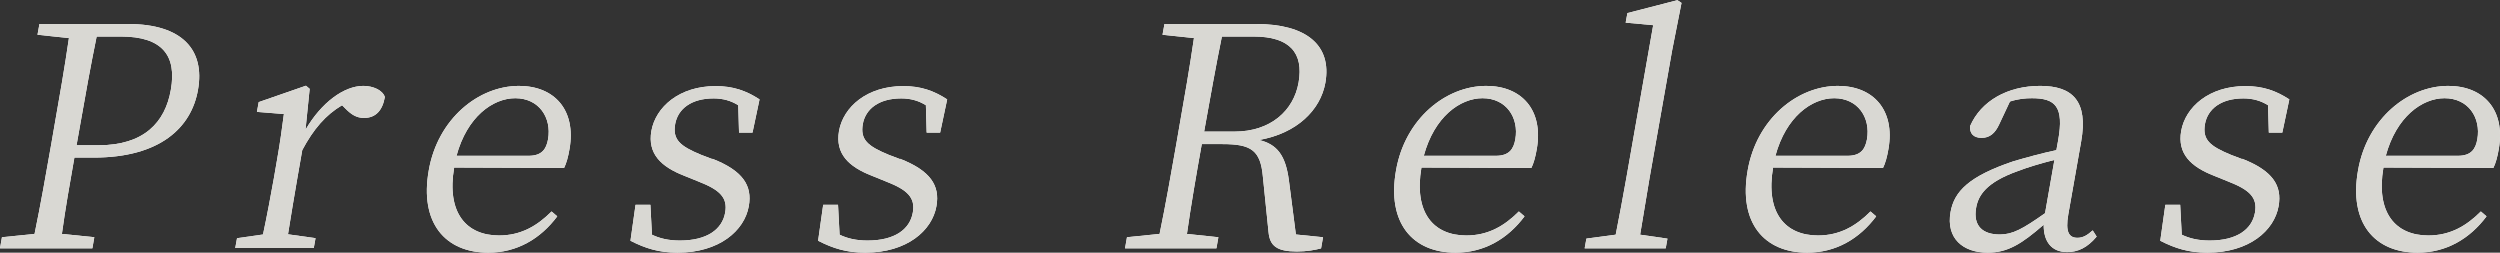 <?xml version="1.0" encoding="UTF-8"?>
<svg id="_レイヤー_2" data-name="レイヤー 2" xmlns="http://www.w3.org/2000/svg" viewBox="0 0 128.04 12.94">
  <rect x="0" y="0" width="128.04" height="12.94" fill="#333333" stroke="none"/>
  <defs>
    <style>
      .cls-1 {
        fill: #fff;
      }

      .cls-2 {
        fill: #d9d8d3;
      }
    </style>
  </defs>
  <g id="design">
    <g>
      <g>
        <path class="cls-1" d="m3.81,8.07c-.23,1.31-.46,2.59-.64,3.91l1.66.17-.1.57H0l.1-.57,1.67-.17c.31-1.5.58-3.03.85-4.57l.15-.87c.27-1.53.54-3.07.76-4.59l-1.61-.17.1-.55h4.54c2.79,0,3.94,1.34,3.58,3.37-.34,1.94-1.95,3.47-5.34,3.47h-.99Zm1.14-6.2c-.31,1.51-.59,3.07-.87,4.67l-.16.9h1.13c2.32,0,3.41-1.17,3.7-2.84.31-1.75-.43-2.73-2.56-2.73h-1.25Z"/>
        <path class="cls-1" d="m15.65,6.64c.81-1.39,1.97-2.24,2.96-2.24.5,0,.99.22,1.1.57-.12.68-.46,1.07-1.07,1.07-.39,0-.66-.19-.93-.46l-.19-.19c-.83.49-1.46,1.21-2.04,2.3l-.25,1.43c-.14.8-.34,2-.48,2.88l1.41.2-.09.5h-4.02l.09-.5,1.33-.19c.19-.88.42-2.1.56-2.9l.15-.87c.18-1.01.26-1.66.36-2.4l-1.38-.11.09-.5,2.42-.84.19.16-.21,2.07Z"/>
        <path class="cls-1" d="m23.26,8.58c-.4,2.33.63,3.48,2.3,3.48,1.12,0,1.95-.49,2.69-1.23l.29.25c-.85,1.14-2.06,1.86-3.53,1.86-2.21,0-3.53-1.53-3.05-4.22.46-2.63,2.54-4.32,4.62-4.32,1.83,0,2.93,1.25,2.59,3.22-.07.41-.16.74-.28.98l-5.62-.02Zm3.81-.6c.69,0,.91-.35,1-.85.19-1.1-.46-2.1-1.68-2.1-1.15,0-2.47.95-3.01,2.95h3.69Z"/>
        <path class="cls-1" d="m36.48,8.13c1.56.61,2.06,1.37,1.87,2.43-.22,1.25-1.51,2.38-3.65,2.38-.95,0-1.65-.22-2.41-.61l.26-1.84h.76l.08,1.53c.39.19.85.3,1.43.3,1.4,0,2.17-.58,2.32-1.43.14-.77-.28-1.17-1.36-1.59l-.74-.3c-1.18-.46-1.88-1.12-1.68-2.29.22-1.23,1.43-2.3,3.29-2.3.91,0,1.57.24,2.25.68l-.36,1.7h-.69l-.04-1.4c-.38-.24-.8-.35-1.26-.35-1.15,0-1.83.54-1.97,1.31-.14.8.24,1.13,1.33,1.58l.58.22Z"/>
        <path class="cls-1" d="m46.09,8.13c1.56.61,2.06,1.37,1.87,2.43-.22,1.25-1.51,2.38-3.65,2.38-.95,0-1.65-.22-2.41-.61l.26-1.84h.76l.08,1.53c.39.19.85.3,1.43.3,1.4,0,2.17-.58,2.32-1.43.14-.77-.28-1.17-1.36-1.59l-.74-.3c-1.18-.46-1.88-1.12-1.68-2.29.22-1.23,1.43-2.3,3.29-2.3.91,0,1.57.24,2.25.68l-.36,1.7h-.69l-.04-1.4c-.38-.24-.8-.35-1.26-.35-1.15,0-1.83.54-1.97,1.31-.14.8.24,1.13,1.33,1.58l.58.22Z"/>
        <path class="cls-1" d="m67.76,12.15l-.1.57c-.3.08-.72.16-1.24.16-1.02,0-1.38-.28-1.45-.99l-.29-2.84c-.12-1.37-.62-1.67-2.07-1.67h-1.06c-.29,1.62-.55,3.12-.76,4.6l1.61.17-.1.57h-4.68l.1-.57,1.67-.17c.31-1.5.58-3.03.85-4.57l.15-.87c.27-1.53.54-3.07.76-4.59l-1.61-.17.1-.55h4.7c2.57,0,3.88,1.09,3.54,3.01-.25,1.39-1.45,2.59-3.4,2.93.94.22,1.36.8,1.53,2.05l.36,2.79,1.39.14Zm-4.53-5.41c1.84,0,3.03-1.07,3.28-2.52.26-1.5-.44-2.35-2.31-2.35h-1.62c-.31,1.51-.58,3.04-.91,4.87h1.56Z"/>
        <path class="cls-1" d="m72.8,8.58c-.4,2.33.63,3.48,2.3,3.48,1.12,0,1.95-.49,2.69-1.23l.29.25c-.85,1.14-2.06,1.86-3.53,1.86-2.21,0-3.53-1.53-3.05-4.22.46-2.63,2.54-4.32,4.62-4.32,1.83,0,2.93,1.25,2.59,3.22-.07.41-.16.74-.28.98l-5.62-.02Zm3.81-.6c.69,0,.91-.35,1-.85.19-1.1-.46-2.1-1.68-2.1-1.15,0-2.47.95-3.01,2.95h3.69Z"/>
        <path class="cls-1" d="m85.4,12.22l-.09.5h-4.15l.09-.5,1.5-.2c.18-.93.38-1.95.54-2.88l1.38-7.85-1.41-.13.09-.49,2.56-.66.21.14-.48,2.43-1.16,6.56c-.16.93-.33,1.95-.48,2.88l1.38.2Z"/>
        <path class="cls-1" d="m90.81,8.58c-.4,2.33.63,3.48,2.3,3.48,1.12,0,1.95-.49,2.69-1.23l.29.25c-.85,1.14-2.06,1.86-3.53,1.86-2.21,0-3.53-1.53-3.05-4.22.46-2.63,2.54-4.32,4.62-4.32,1.83,0,2.93,1.25,2.59,3.22-.07.41-.16.74-.28.98l-5.62-.02Zm3.81-.6c.69,0,.91-.35,1-.85.19-1.1-.46-2.1-1.68-2.1-1.15,0-2.47.95-3.01,2.95h3.69Z"/>
        <path class="cls-1" d="m107.38,12.12c-.48.57-.96.79-1.51.79-.8,0-1.21-.54-1.2-1.4-1.13.98-1.84,1.43-2.87,1.43-1.26,0-2.14-.73-1.9-2.08.19-1.06.94-1.83,3.22-2.6.65-.19,1.44-.41,2.2-.57l.09-.5c.31-1.73-.14-2.16-1.34-2.16-.33,0-.7.03-1.13.17l-.55,1.17c-.21.46-.49.69-.9.69s-.62-.22-.59-.6c.56-1.29,1.92-2.06,3.59-2.06s2.46.79,2.1,2.84l-.66,3.74c-.16.91.04,1.2.47,1.2.28,0,.5-.13.78-.38l.21.33Zm-2.16-3.93c-.68.17-1.41.39-1.87.57-1.63.58-2.03,1.25-2.14,1.88-.17.95.36,1.37,1.21,1.37.66,0,1.17-.28,2.32-1.09l.48-2.73Z"/>
        <path class="cls-1" d="m114.83,8.13c1.56.61,2.06,1.37,1.87,2.43-.22,1.25-1.51,2.38-3.65,2.38-.95,0-1.65-.22-2.41-.61l.26-1.84h.76l.08,1.53c.39.19.85.3,1.43.3,1.4,0,2.17-.58,2.32-1.43.14-.77-.28-1.17-1.36-1.59l-.74-.3c-1.18-.46-1.88-1.12-1.68-2.29.22-1.23,1.43-2.3,3.29-2.3.91,0,1.57.24,2.25.68l-.36,1.7h-.69l-.04-1.4c-.38-.24-.8-.35-1.26-.35-1.15,0-1.83.54-1.97,1.31-.14.8.24,1.13,1.33,1.58l.58.22Z"/>
        <path class="cls-1" d="m122.07,8.58c-.4,2.33.63,3.48,2.3,3.48,1.12,0,1.95-.49,2.69-1.23l.29.25c-.85,1.14-2.06,1.86-3.53,1.86-2.21,0-3.53-1.53-3.05-4.22.46-2.63,2.54-4.32,4.62-4.32,1.83,0,2.93,1.25,2.59,3.22-.07.41-.16.74-.28.98l-5.62-.02Zm3.81-.6c.69,0,.91-.35,1-.85.19-1.1-.46-2.1-1.68-2.1-1.15,0-2.47.95-3.01,2.95h3.69Z"/>
      </g>
      <g>
        <path class="cls-2" d="m3.81,8.07c-.23,1.31-.46,2.59-.64,3.91l1.66.17-.1.57H0l.1-.57,1.67-.17c.31-1.5.58-3.03.85-4.57l.15-.87c.27-1.53.54-3.07.76-4.59l-1.61-.17.1-.55h4.54c2.79,0,3.94,1.34,3.58,3.37-.34,1.94-1.95,3.47-5.34,3.47h-.99Zm1.14-6.2c-.31,1.51-.59,3.07-.87,4.67l-.16.9h1.13c2.32,0,3.41-1.17,3.7-2.84.31-1.75-.43-2.73-2.56-2.73h-1.25Z"/>
        <path class="cls-2" d="m15.65,6.64c.81-1.39,1.97-2.24,2.96-2.24.5,0,.99.22,1.1.57-.12.68-.46,1.07-1.07,1.07-.39,0-.66-.19-.93-.46l-.19-.19c-.83.49-1.46,1.21-2.04,2.3l-.25,1.43c-.14.8-.34,2-.48,2.88l1.41.2-.09.5h-4.02l.09-.5,1.33-.19c.19-.88.42-2.1.56-2.9l.15-.87c.18-1.01.26-1.66.36-2.4l-1.38-.11.09-.5,2.42-.84.19.16-.21,2.07Z"/>
        <path class="cls-2" d="m23.26,8.58c-.4,2.33.63,3.48,2.3,3.48,1.12,0,1.95-.49,2.69-1.23l.29.25c-.85,1.14-2.06,1.86-3.53,1.86-2.21,0-3.53-1.53-3.05-4.22.46-2.63,2.54-4.32,4.62-4.32,1.83,0,2.93,1.25,2.59,3.22-.07.41-.16.74-.28.98l-5.62-.02Zm3.81-.6c.69,0,.91-.35,1-.85.19-1.1-.46-2.1-1.68-2.1-1.15,0-2.47.95-3.01,2.95h3.69Z"/>
        <path class="cls-2" d="m36.48,8.13c1.56.61,2.06,1.37,1.87,2.43-.22,1.25-1.51,2.38-3.65,2.38-.95,0-1.65-.22-2.41-.61l.26-1.84h.76l.08,1.53c.39.19.85.3,1.43.3,1.4,0,2.17-.58,2.32-1.43.14-.77-.28-1.17-1.36-1.59l-.74-.3c-1.18-.46-1.88-1.12-1.68-2.29.22-1.23,1.43-2.3,3.29-2.3.91,0,1.57.24,2.25.68l-.36,1.7h-.69l-.04-1.4c-.38-.24-.8-.35-1.26-.35-1.15,0-1.83.54-1.97,1.31-.14.8.24,1.13,1.33,1.58l.58.22Z"/>
        <path class="cls-2" d="m46.09,8.13c1.56.61,2.06,1.37,1.87,2.43-.22,1.25-1.51,2.38-3.65,2.38-.95,0-1.65-.22-2.41-.61l.26-1.84h.76l.08,1.53c.39.19.85.3,1.43.3,1.4,0,2.17-.58,2.32-1.43.14-.77-.28-1.17-1.36-1.59l-.74-.3c-1.18-.46-1.88-1.12-1.68-2.29.22-1.23,1.43-2.3,3.29-2.3.91,0,1.57.24,2.25.68l-.36,1.7h-.69l-.04-1.4c-.38-.24-.8-.35-1.26-.35-1.15,0-1.83.54-1.97,1.31-.14.8.24,1.13,1.33,1.58l.58.22Z"/>
        <path class="cls-2" d="m67.76,12.15l-.1.57c-.3.08-.72.16-1.24.16-1.02,0-1.38-.28-1.45-.99l-.29-2.84c-.12-1.37-.62-1.67-2.07-1.67h-1.06c-.29,1.62-.55,3.12-.76,4.6l1.61.17-.1.57h-4.68l.1-.57,1.67-.17c.31-1.5.58-3.03.85-4.57l.15-.87c.27-1.53.54-3.07.76-4.59l-1.61-.17.1-.55h4.7c2.57,0,3.88,1.09,3.54,3.01-.25,1.39-1.45,2.59-3.4,2.93.94.22,1.36.8,1.53,2.05l.36,2.79,1.39.14Zm-4.53-5.41c1.84,0,3.03-1.07,3.28-2.52.26-1.5-.44-2.35-2.31-2.35h-1.62c-.31,1.51-.58,3.04-.91,4.87h1.56Z"/>
        <path class="cls-2" d="m72.8,8.58c-.4,2.33.63,3.48,2.3,3.48,1.12,0,1.95-.49,2.69-1.23l.29.25c-.85,1.14-2.06,1.86-3.53,1.86-2.21,0-3.53-1.53-3.05-4.22.46-2.63,2.54-4.32,4.62-4.32,1.83,0,2.93,1.25,2.59,3.22-.07.41-.16.74-.28.98l-5.62-.02Zm3.81-.6c.69,0,.91-.35,1-.85.19-1.1-.46-2.1-1.68-2.1-1.15,0-2.47.95-3.01,2.95h3.69Z"/>
        <path class="cls-2" d="m85.4,12.22l-.09.5h-4.15l.09-.5,1.5-.2c.18-.93.38-1.95.54-2.88l1.38-7.85-1.41-.13.09-.49,2.56-.66.21.14-.48,2.43-1.16,6.56c-.16.93-.33,1.95-.48,2.88l1.38.2Z"/>
        <path class="cls-2" d="m90.81,8.58c-.4,2.33.63,3.48,2.3,3.48,1.12,0,1.95-.49,2.69-1.23l.29.25c-.85,1.14-2.06,1.86-3.53,1.86-2.21,0-3.53-1.53-3.05-4.22.46-2.63,2.54-4.32,4.62-4.32,1.83,0,2.93,1.25,2.59,3.22-.07.41-.16.74-.28.98l-5.62-.02Zm3.81-.6c.69,0,.91-.35,1-.85.19-1.1-.46-2.1-1.68-2.1-1.15,0-2.47.95-3.01,2.95h3.69Z"/>
        <path class="cls-2" d="m107.38,12.12c-.48.57-.96.79-1.51.79-.8,0-1.21-.54-1.2-1.4-1.13.98-1.84,1.43-2.87,1.43-1.26,0-2.14-.73-1.9-2.08.19-1.06.94-1.83,3.22-2.6.65-.19,1.44-.41,2.2-.57l.09-.5c.31-1.73-.14-2.16-1.34-2.16-.33,0-.7.03-1.13.17l-.55,1.17c-.21.46-.49.69-.9.69s-.62-.22-.59-.6c.56-1.29,1.92-2.06,3.59-2.06s2.46.79,2.1,2.84l-.66,3.74c-.16.91.04,1.2.47,1.2.28,0,.5-.13.78-.38l.21.33Zm-2.16-3.93c-.68.17-1.41.39-1.87.57-1.63.58-2.03,1.25-2.14,1.88-.17.95.36,1.37,1.21,1.37.66,0,1.17-.28,2.32-1.09l.48-2.73Z"/>
        <path class="cls-2" d="m114.83,8.13c1.56.61,2.06,1.37,1.87,2.43-.22,1.25-1.51,2.38-3.65,2.38-.95,0-1.65-.22-2.41-.61l.26-1.84h.76l.08,1.53c.39.19.85.3,1.43.3,1.4,0,2.17-.58,2.32-1.43.14-.77-.28-1.17-1.36-1.59l-.74-.3c-1.18-.46-1.88-1.12-1.68-2.29.22-1.23,1.43-2.3,3.29-2.3.91,0,1.57.24,2.25.68l-.36,1.7h-.69l-.04-1.4c-.38-.24-.8-.35-1.26-.35-1.15,0-1.83.54-1.97,1.31-.14.8.24,1.13,1.33,1.58l.58.22Z"/>
        <path class="cls-2" d="m122.07,8.58c-.4,2.33.63,3.48,2.3,3.48,1.12,0,1.95-.49,2.69-1.23l.29.25c-.85,1.14-2.06,1.86-3.53,1.86-2.21,0-3.53-1.53-3.05-4.22.46-2.63,2.54-4.32,4.62-4.32,1.83,0,2.93,1.25,2.59,3.22-.07.41-.16.74-.28.98l-5.62-.02Zm3.81-.6c.69,0,.91-.35,1-.85.19-1.1-.46-2.1-1.68-2.1-1.15,0-2.47.95-3.01,2.95h3.69Z"/>
      </g>
    </g>
  </g>
</svg>